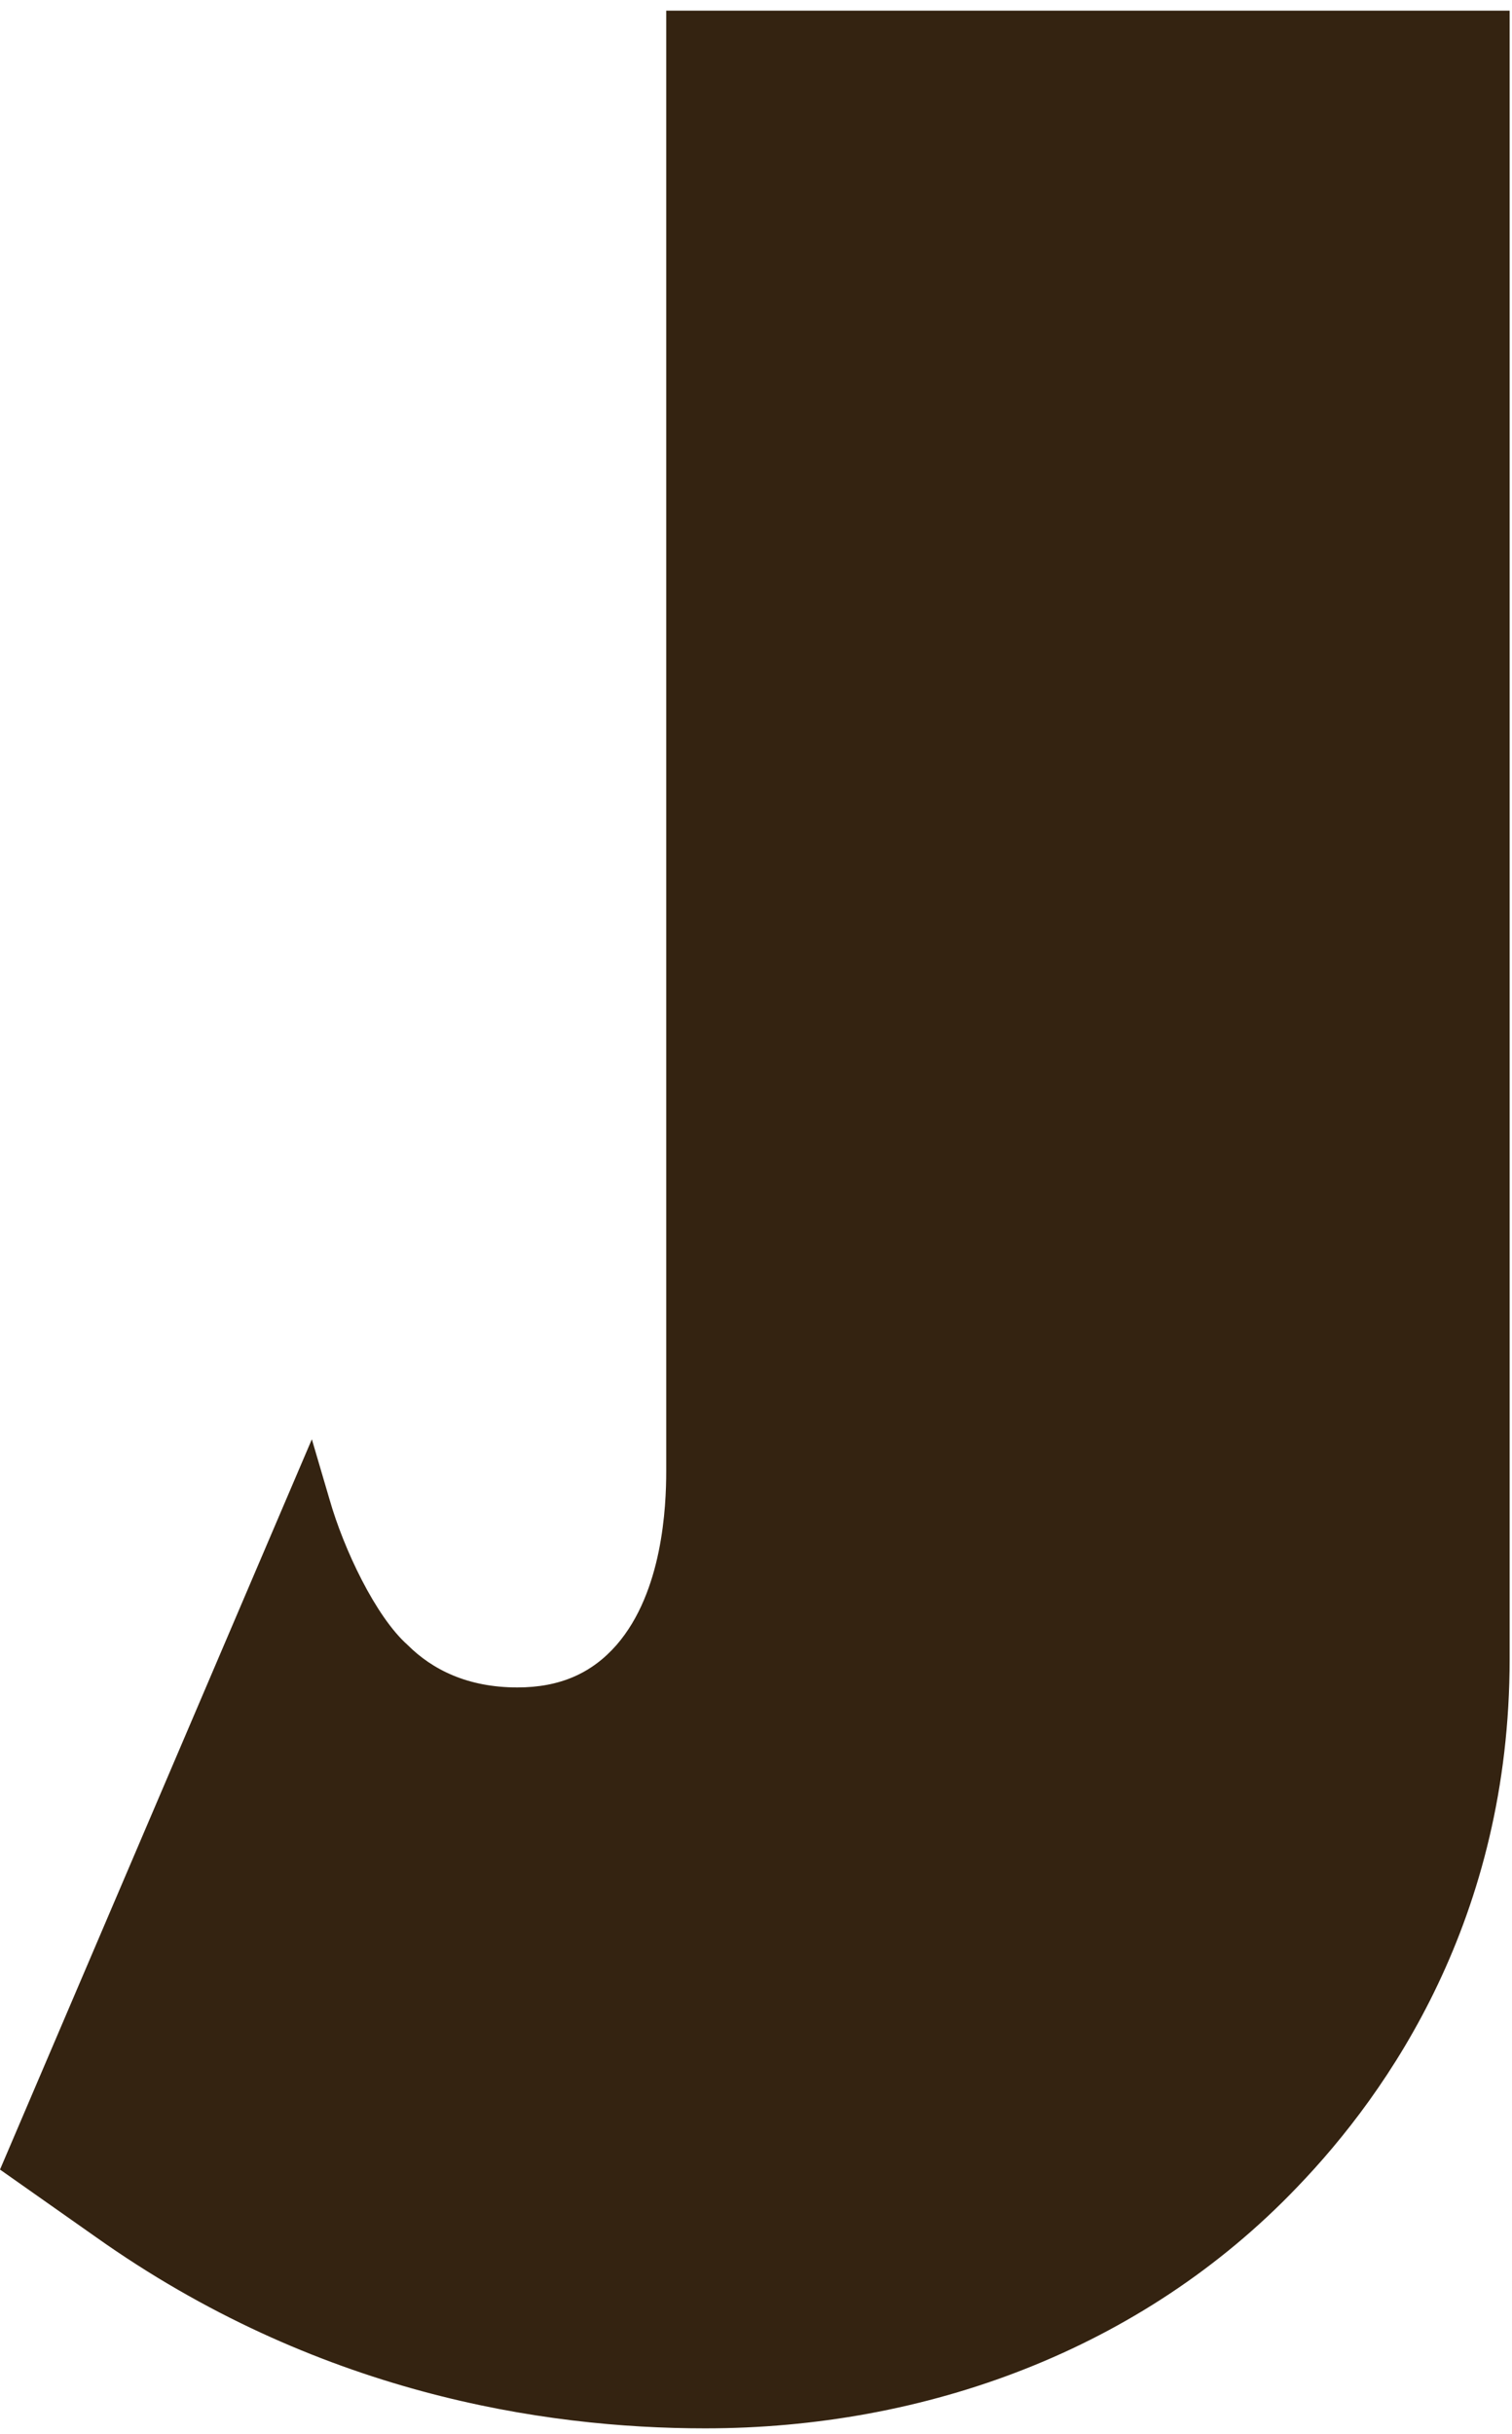<svg width="128" height="206" viewBox="0 0 128 206" fill="none" xmlns="http://www.w3.org/2000/svg">
<path d="M56.4 124.5L56.4 0.9L127.8 0.9L127.8 140.4C127.8 162.3 117.6 177 109.8 185.1C96.6 198.9 78.3 205.5 59.7 205.5C45.9 205.5 26.7 202.5 8.1 189.3L0 183.6L26.4 121.8L27.9 126.9C29.1 131.1 31.8 136.8 34.5 139.2C36.6 141.3 39.6 142.8 43.8 142.8C47.4 142.8 50.1 141.6 52.2 139.2C56.1 134.7 56.4 127.5 56.4 124.5Z" fill="#342311"/>
</svg>
